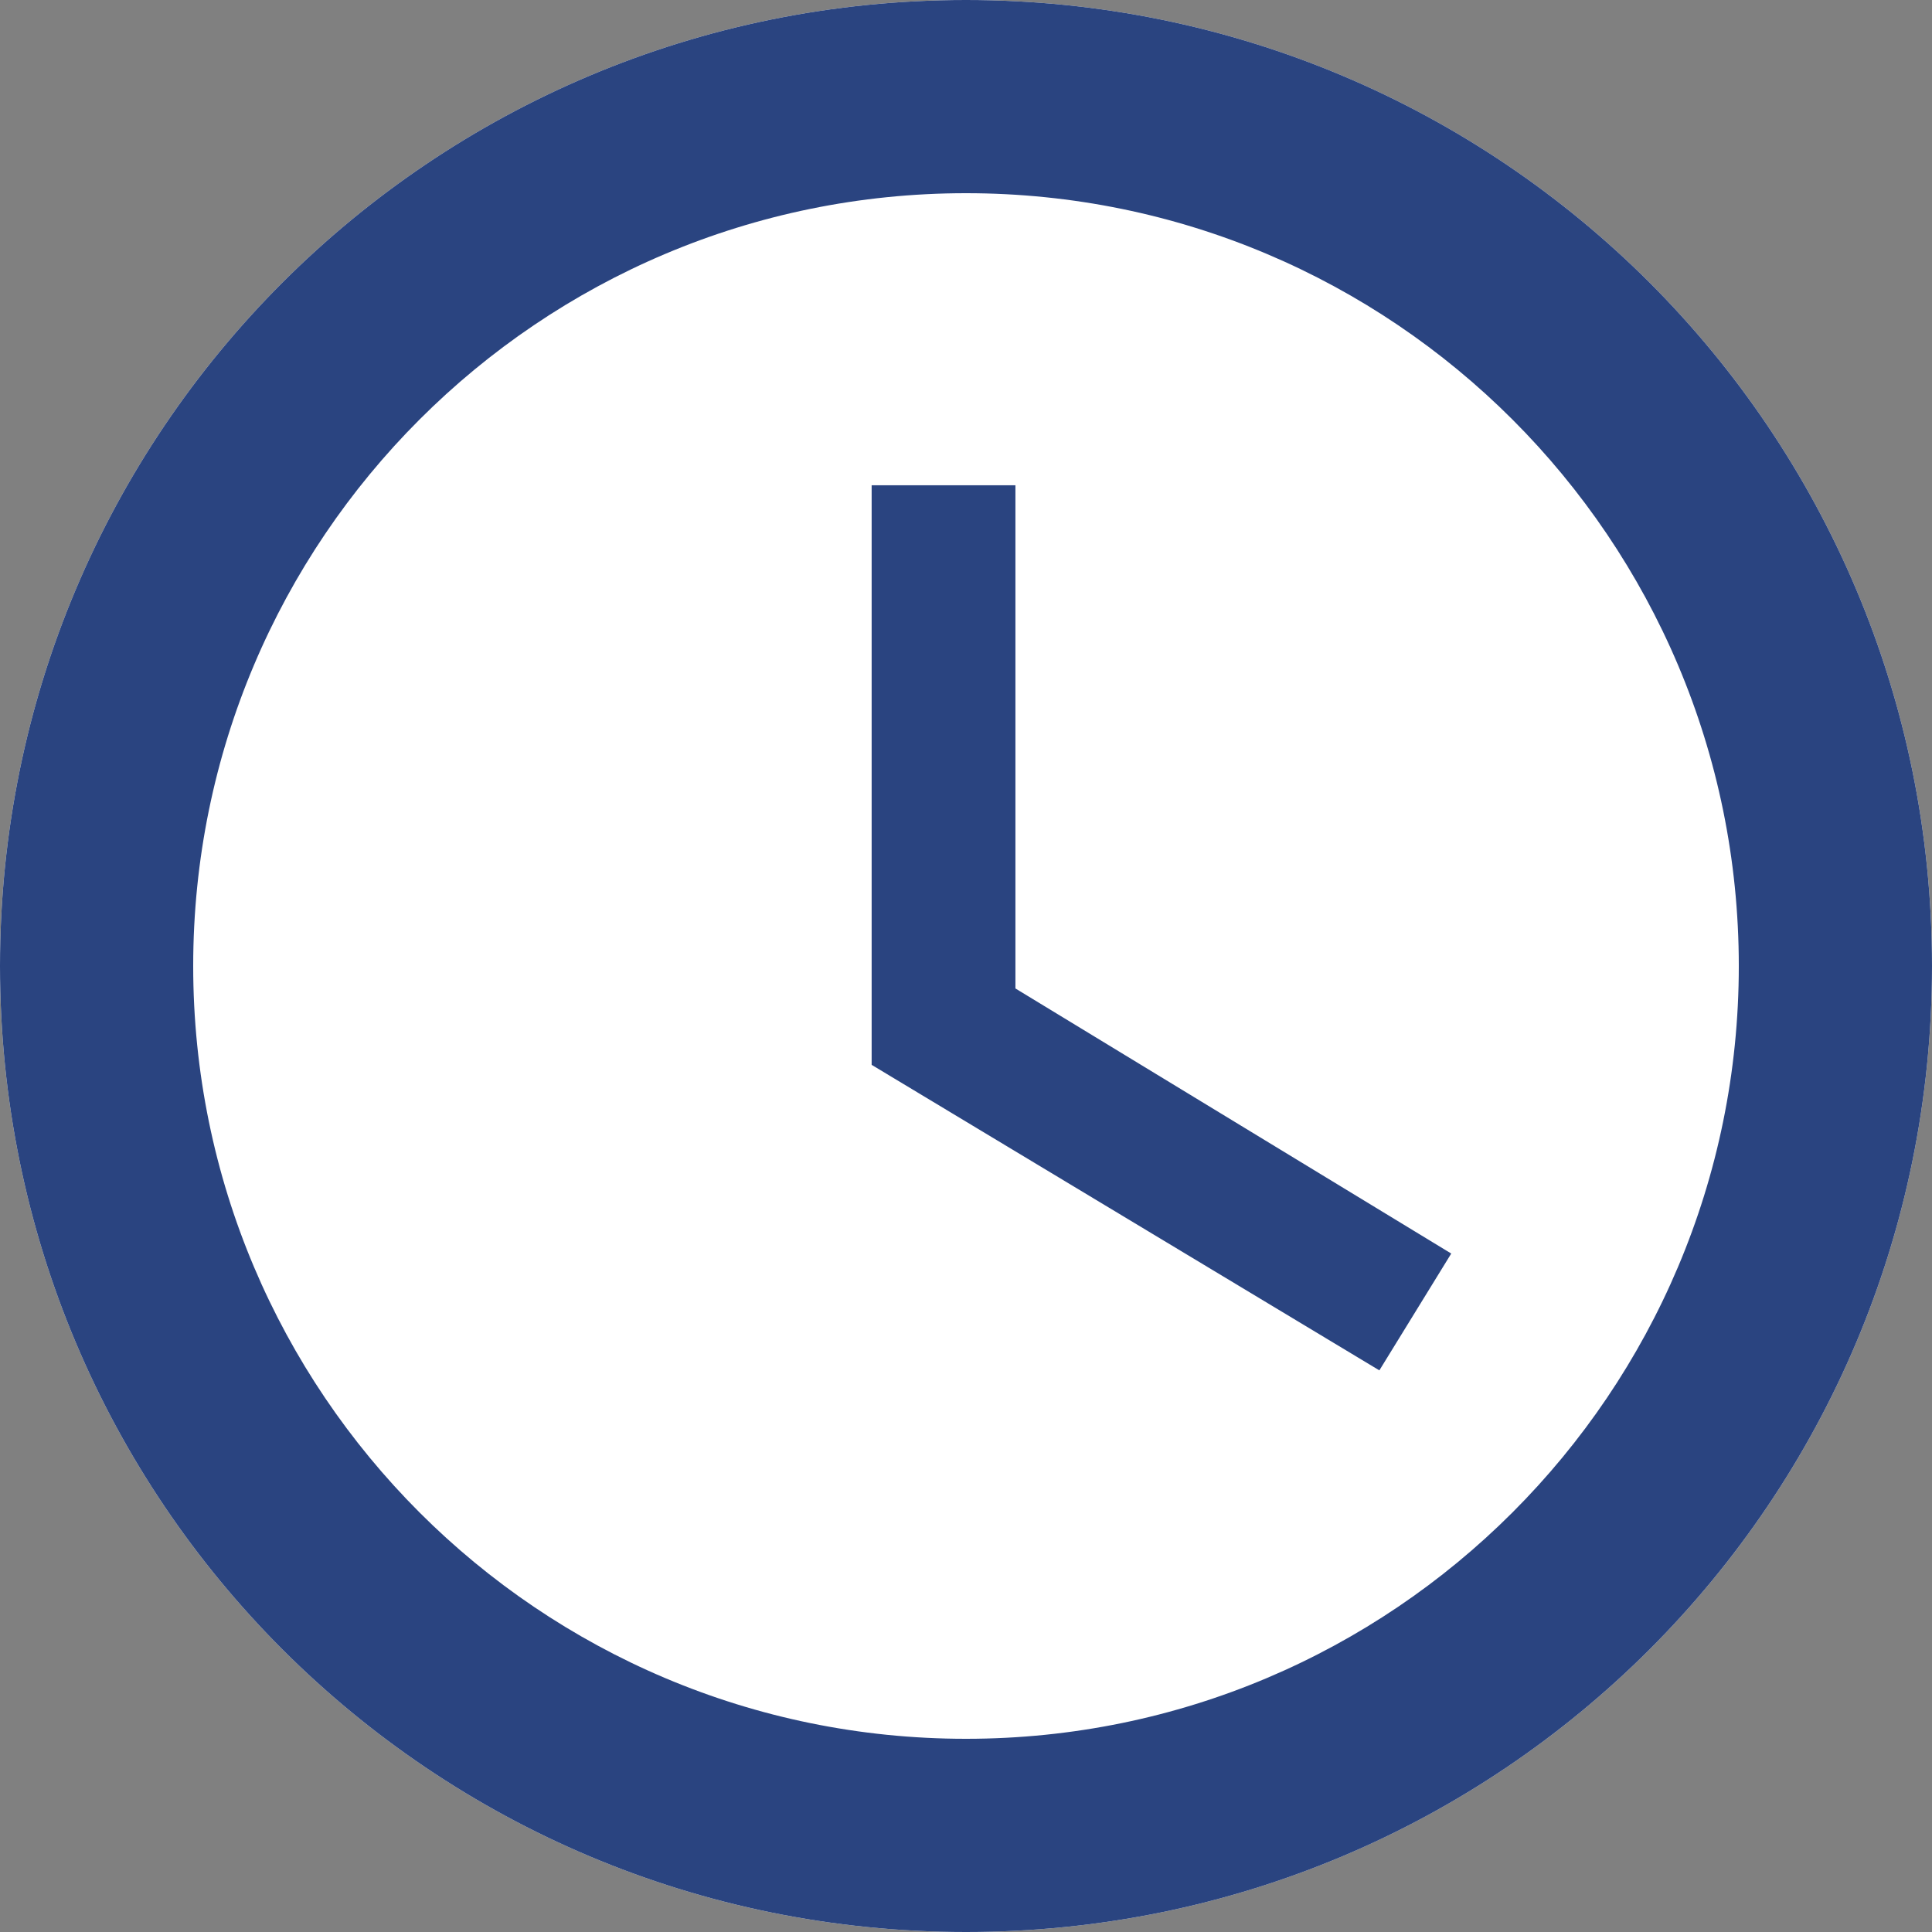 <?xml version="1.0" encoding="utf-8"?>
<!-- Generator: Adobe Illustrator 26.5.0, SVG Export Plug-In . SVG Version: 6.00 Build 0)  -->
<svg version="1.1" id="Capa_1" xmlns="http://www.w3.org/2000/svg" xmlns:xlink="http://www.w3.org/1999/xlink" x="0px" y="0px"
	 viewBox="0 0 43 43" style="enable-background:new 0 0 43 43;" xml:space="preserve">
<rect x="0" y="0" width="43" height="43" fill="#808080" stroke="none"/>
<style type="text/css">
	.st0{fill:#FFFFFF;}
	.st1{fill:#2A4480;}
</style>
<path class="st0" d="M43,21.5C43,33.4,33.4,43,21.5,43C9.6,43,0,33.4,0,21.5S9.6,0,21.5,0C33.4,0,43,9.6,43,21.5z"/>
<path id="Reloj" class="st1" d="M22.6,22V10.8h-3.2v12.9l11.3,6.8l1.6-2.6L22.6,22z M22.6,22V10.8h-3.2v12.9l11.3,6.8l1.6-2.6
	L22.6,22z M21.5,0C9.6,0,0,9.6,0,21.5S9.6,43,21.5,43C33.4,43,43,33.4,43,21.5S33.4,0,21.5,0z M21.5,38.7C12,38.7,4.3,31,4.3,21.5
	S12,4.3,21.5,4.3S38.7,12,38.7,21.5S31,38.7,21.5,38.7z M22.6,10.8h-3.2v12.9l11.3,6.8l1.6-2.6L22.6,22V10.8z"/>
</svg>
